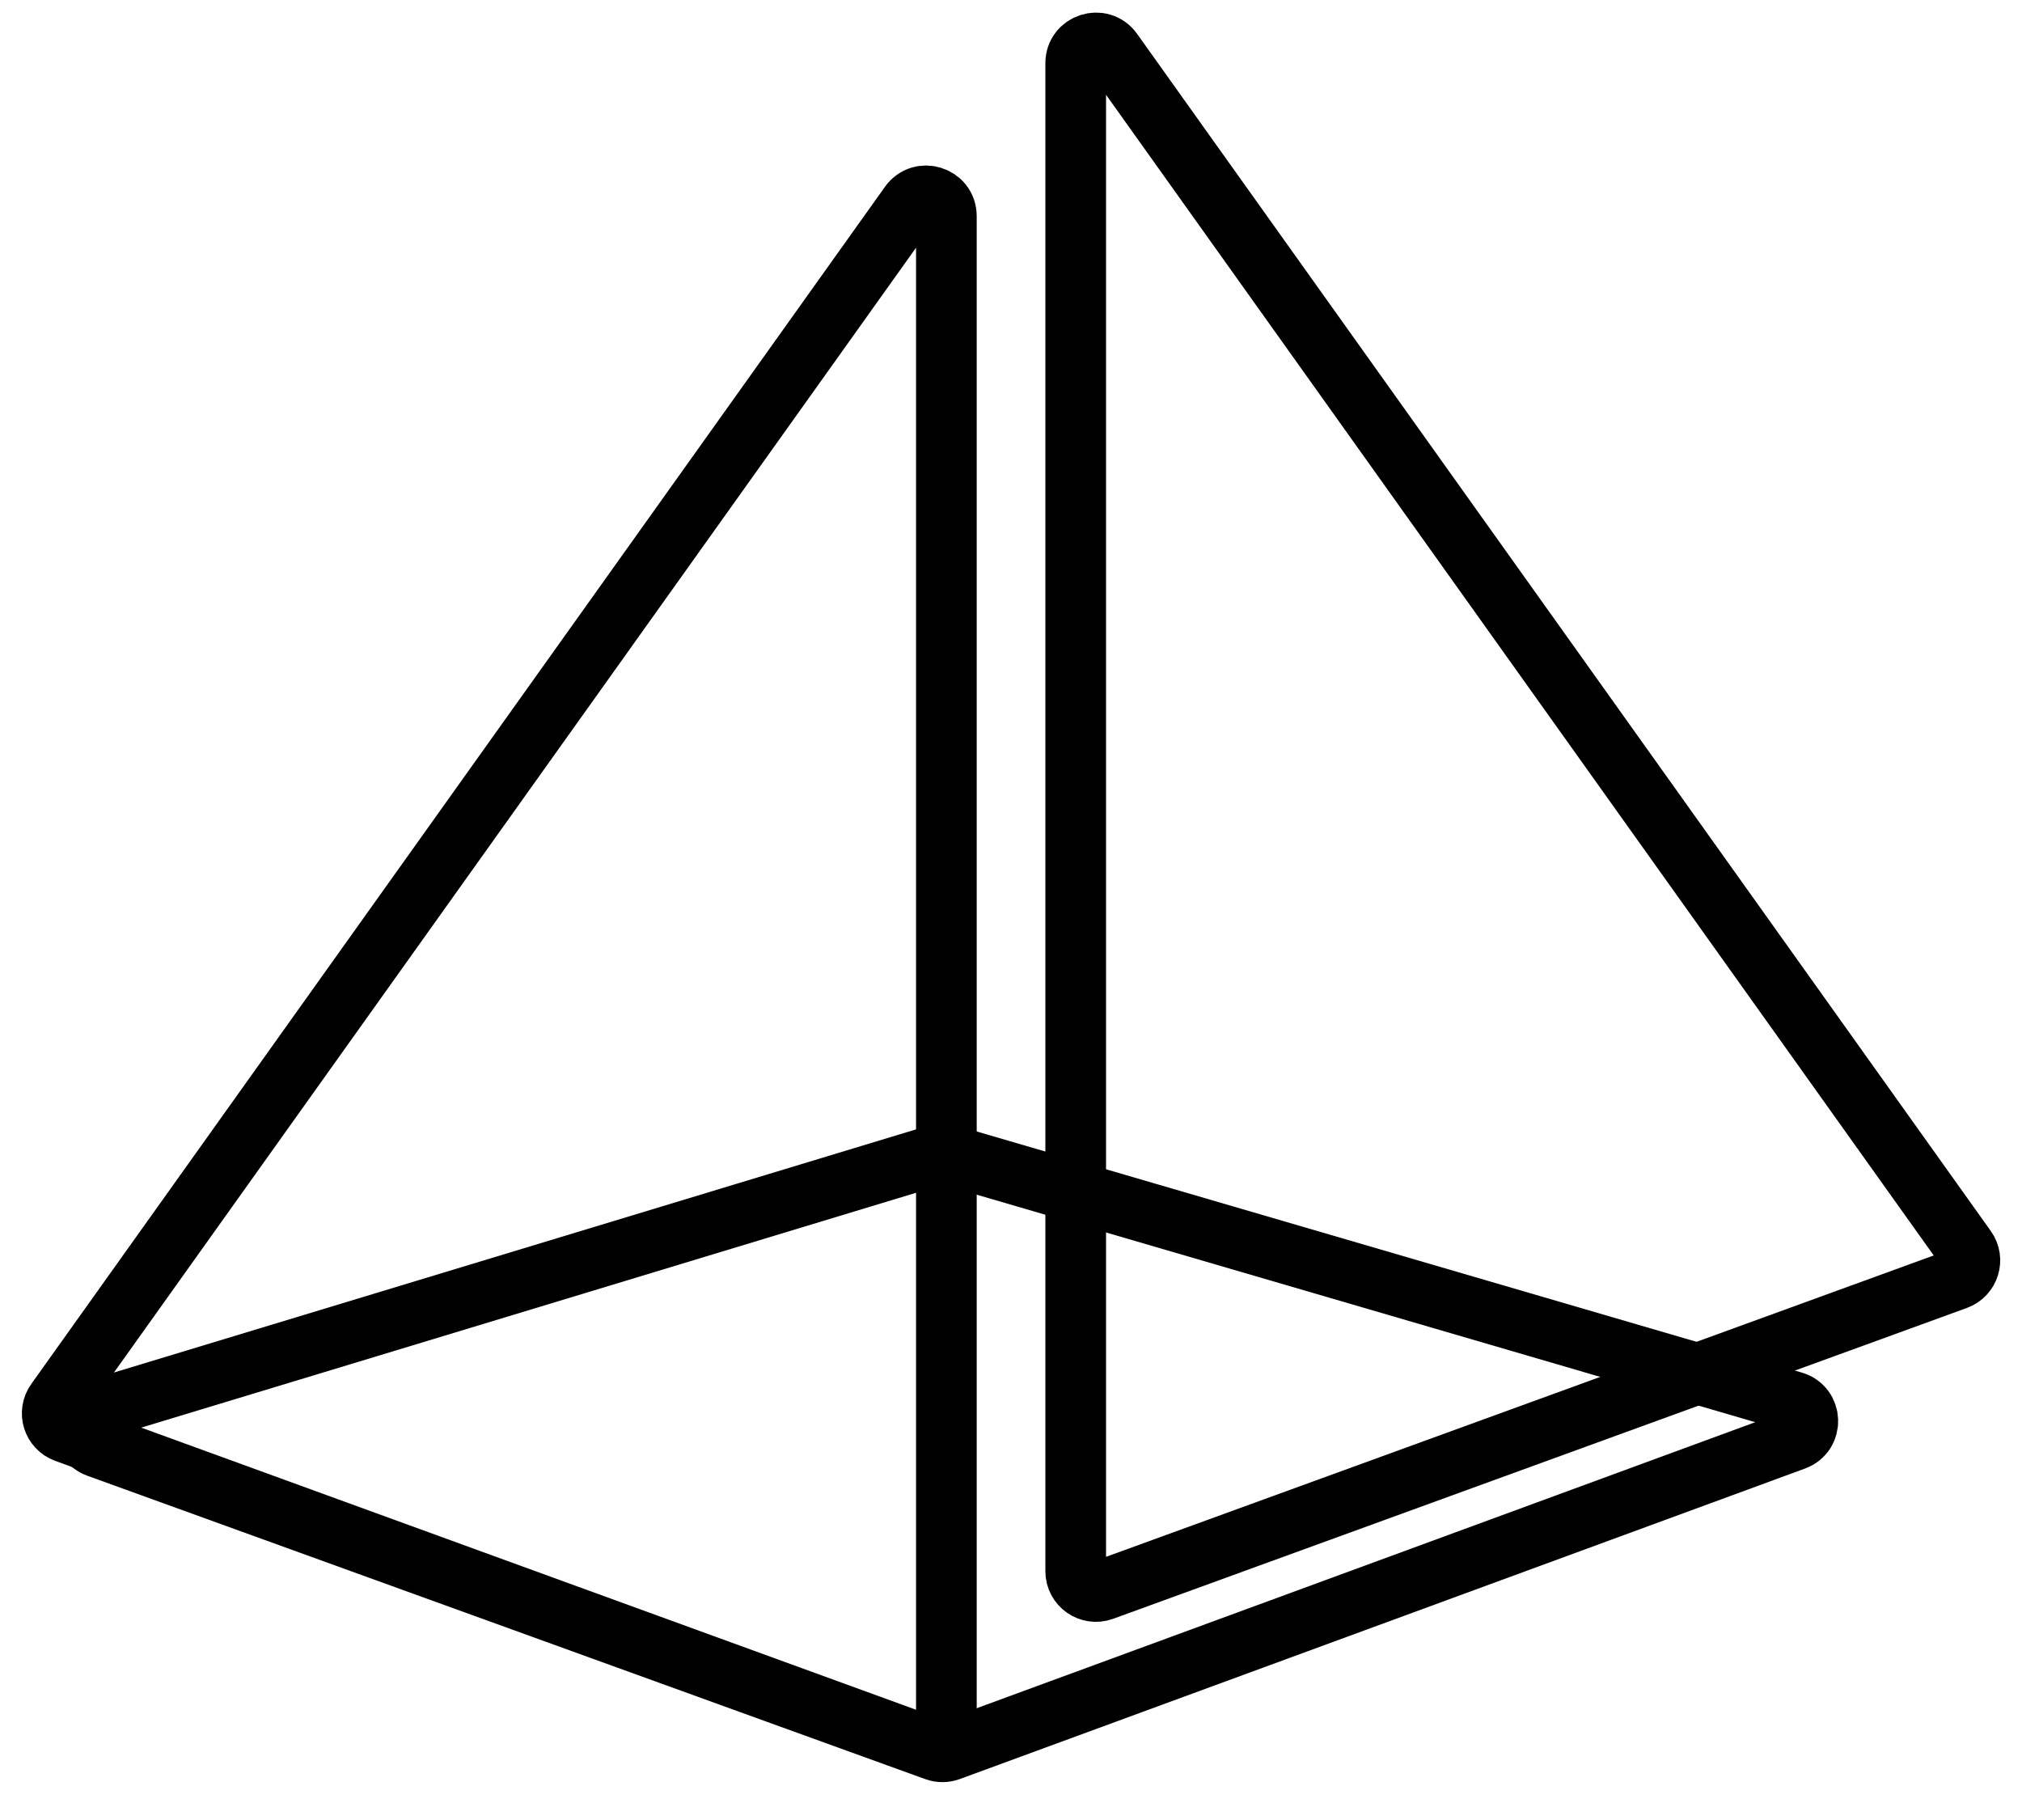 <svg width="50" height="45" viewBox="0 0 50 45" fill="none" xmlns="http://www.w3.org/2000/svg">
<path d="M23.402 42.632V5.343C23.402 4.857 22.778 4.657 22.495 5.053L1.384 34.655C1.192 34.924 1.309 35.302 1.62 35.415L22.731 43.101C23.057 43.22 23.402 42.979 23.402 42.632Z" stroke="black" stroke-width="1.5"/>
<path d="M23.163 28.553L2.44 34.834C1.98 34.974 1.962 35.619 2.415 35.783L23.134 43.284C23.245 43.324 23.366 43.324 23.477 43.283L44.376 35.606C44.829 35.44 44.807 34.792 44.344 34.657L23.449 28.552C23.356 28.524 23.256 28.525 23.163 28.553Z" stroke="black" stroke-width="1.5"/>
<path d="M26.6 38.85V1.562C26.6 1.076 27.224 0.876 27.507 1.272L48.618 30.873C48.81 31.142 48.693 31.52 48.382 31.634L27.271 39.32C26.945 39.439 26.6 39.197 26.6 38.85Z" stroke="black" stroke-width="1.5"/>
</svg>
